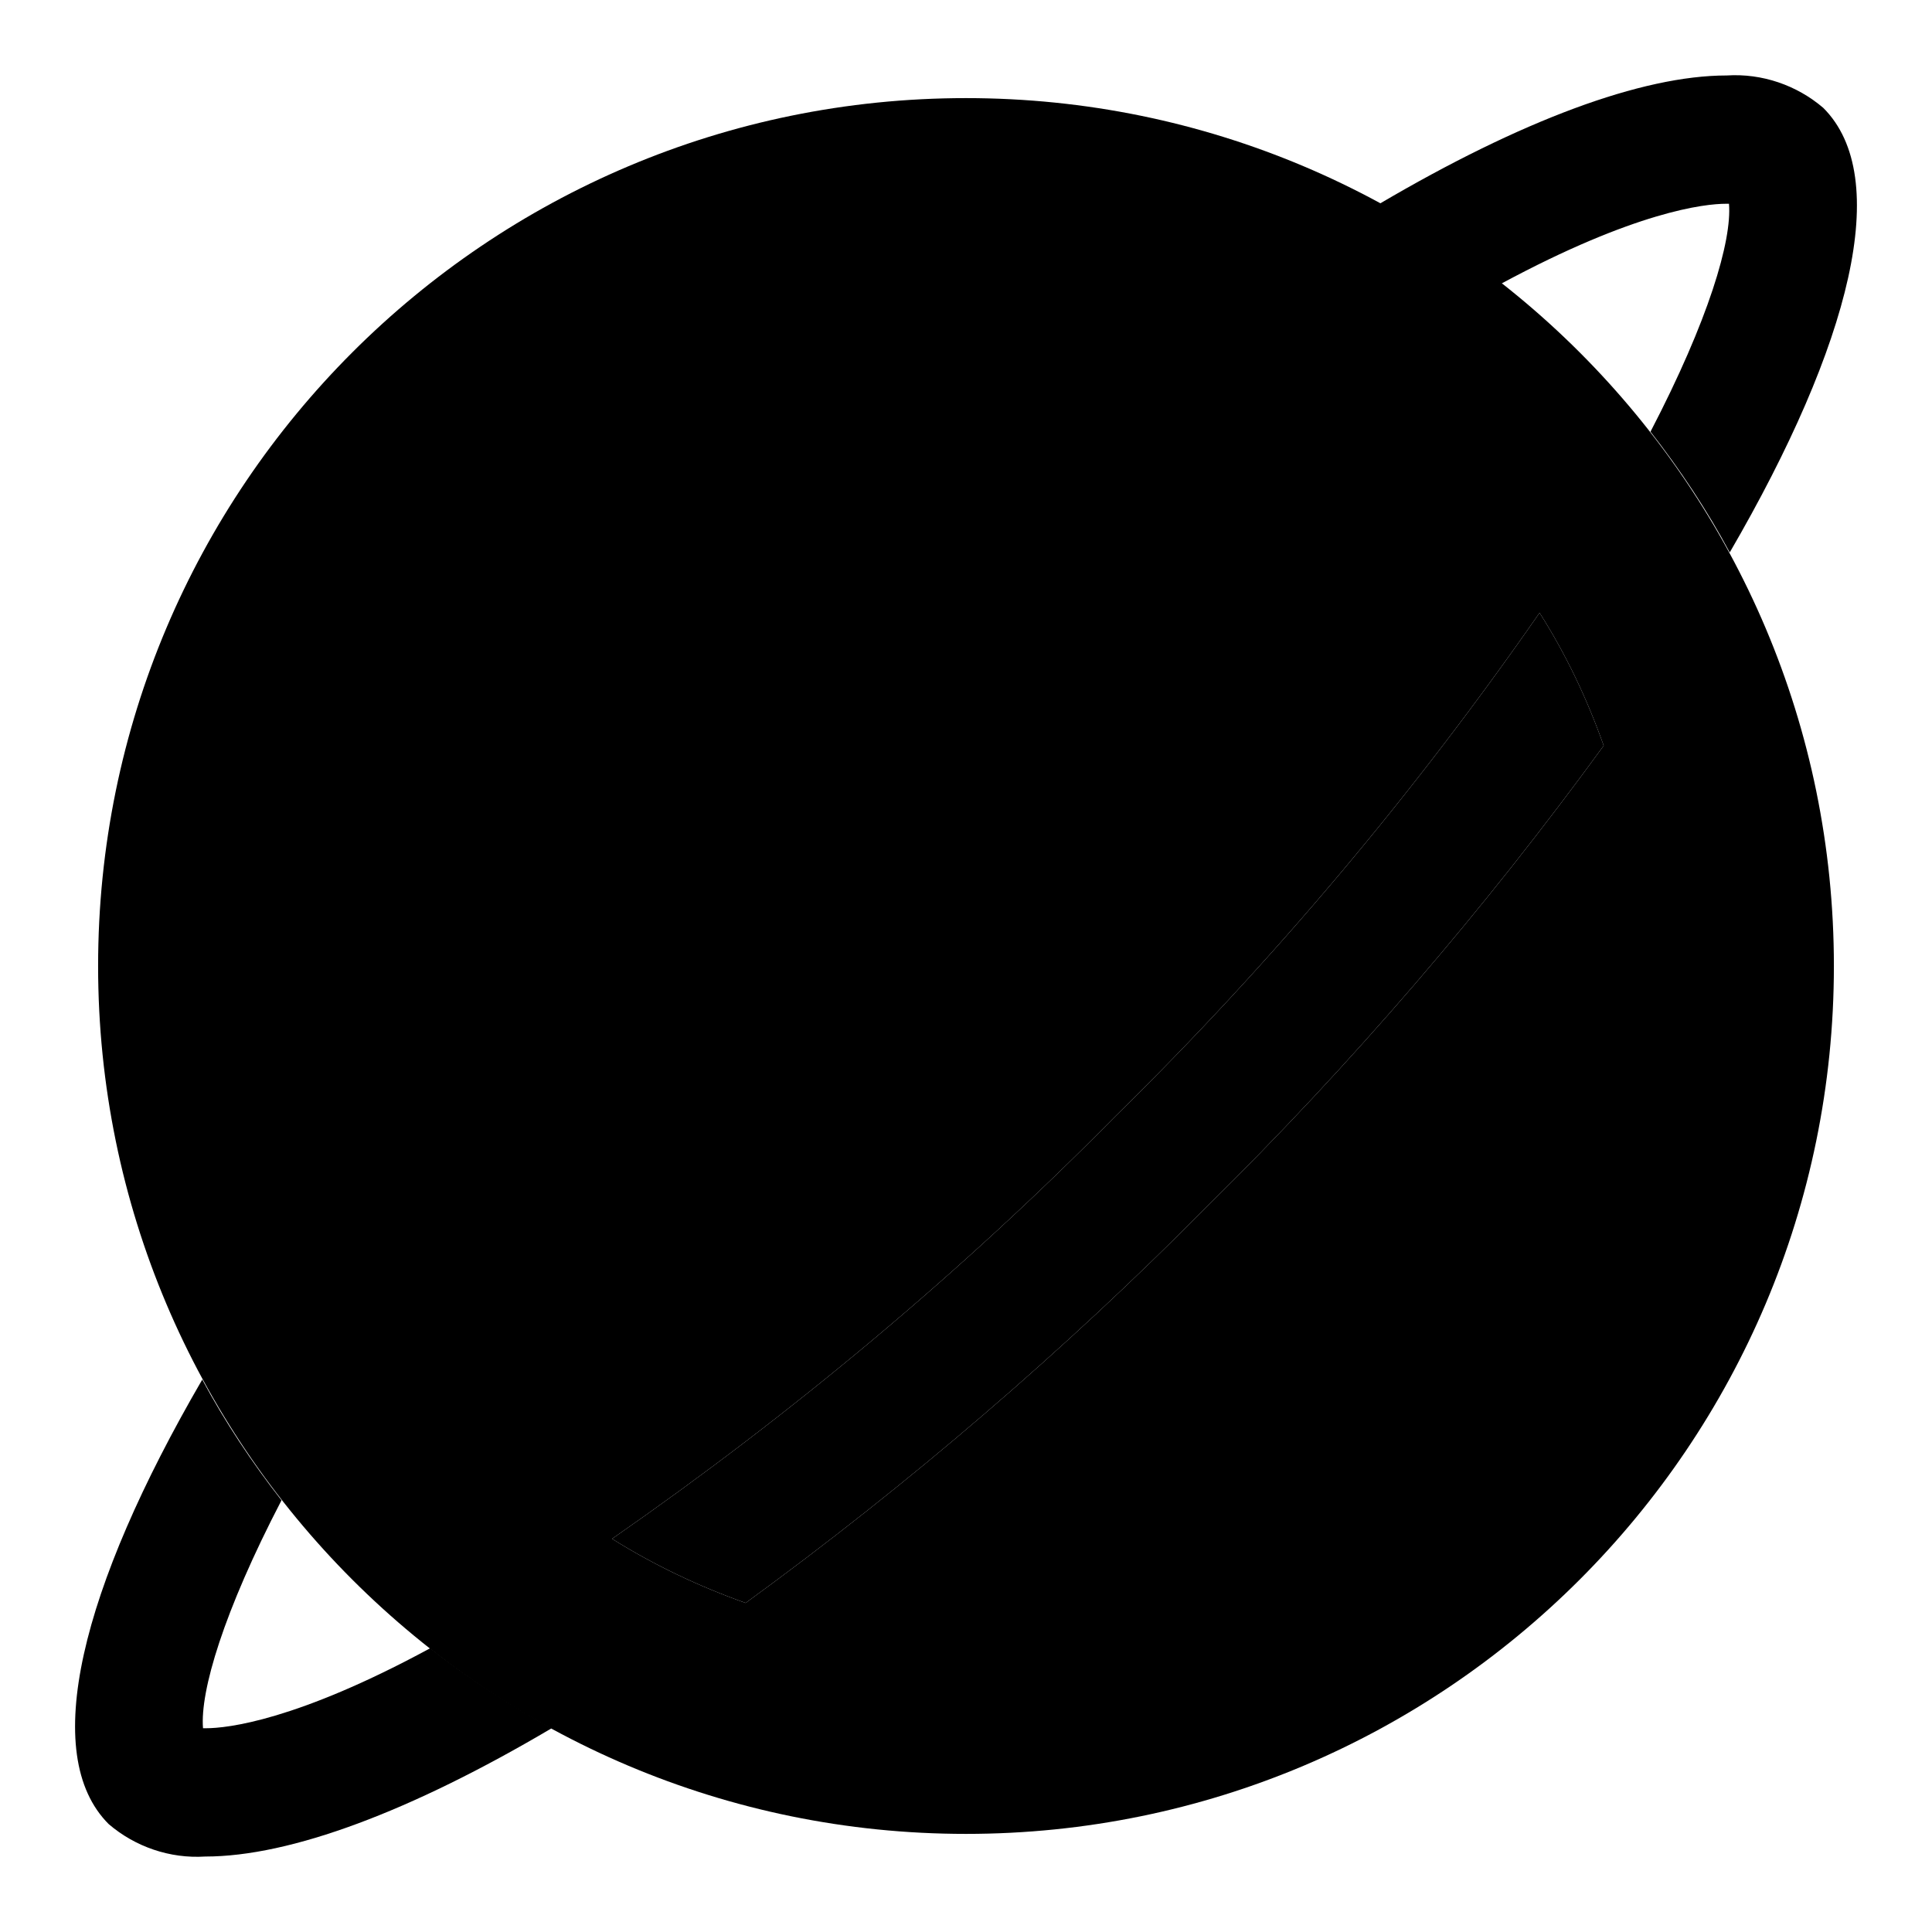 <?xml version="1.0" encoding="utf-8"?>
<!-- Svg Vector Icons : http://www.onlinewebfonts.com/icon -->
<!DOCTYPE svg PUBLIC "-//W3C//DTD SVG 1.1//EN" "http://www.w3.org/Graphics/SVG/1.1/DTD/svg11.dtd">
<svg version="1.1" xmlns="http://www.w3.org/2000/svg" xmlns:xlink="http://www.w3.org/1999/xlink" x="0px" y="0px" viewBox="0 0 256 256" enable-background="new 0 0 256 256" xml:space="preserve">
<g> <path fill="#000000" d="M27.3,229h-0.4c-0.4-4.9,2.7-15.4,10.4-30.2c-3.9-5-7.5-10.4-10.5-16c-16.1,27.7-21.6,49.7-12.4,58.9 c3.5,3,8.1,4.6,12.8,4.3c11.3,0,27.3-6,45.9-17c-5.6-3.1-11-6.6-16.1-10.6C39.3,228,30.1,229,27.3,229L27.3,229z M228.7,27h0.4 c0.4,4.9-2.7,15.4-10.4,30.2c3.9,5,7.5,10.4,10.5,16c16.1-27.7,21.6-49.7,12.4-58.9c-3.5-3-8.1-4.6-12.8-4.3c-11.3,0-27.3,6-46,17 c5.6,3.1,11,6.6,16.1,10.6C216.7,28,225.9,27,228.7,27z"/> <path fill="#000000" d="M128,13C64.5,13,13,64.5,13,128s51.5,115,115,115c63.5,0,115-51.5,115-115S191.5,13,128,13z M159.9,159.9 c-18.9,19.1-39.4,36.7-61.1,52.5c-6.2-2.2-12.1-5-17.7-8.5c23.9-16.6,46.3-35.3,66.7-56c20.8-20.4,39.6-42.8,56.2-66.7 c3.5,5.5,6.3,11.4,8.5,17.6C196.7,120.5,179.1,141,159.9,159.9z"/> <path fill="#000000" d="M159.9,159.9c-18.9,19.1-39.4,36.7-61.1,52.5c-6.2-2.2-12.1-5-17.7-8.5c23.9-16.6,46.3-35.3,66.7-56 c20.8-20.4,39.6-42.8,56.2-66.7c3.5,5.5,6.3,11.4,8.5,17.6C196.7,120.5,179.1,141,159.9,159.9z"/></g>
</svg>